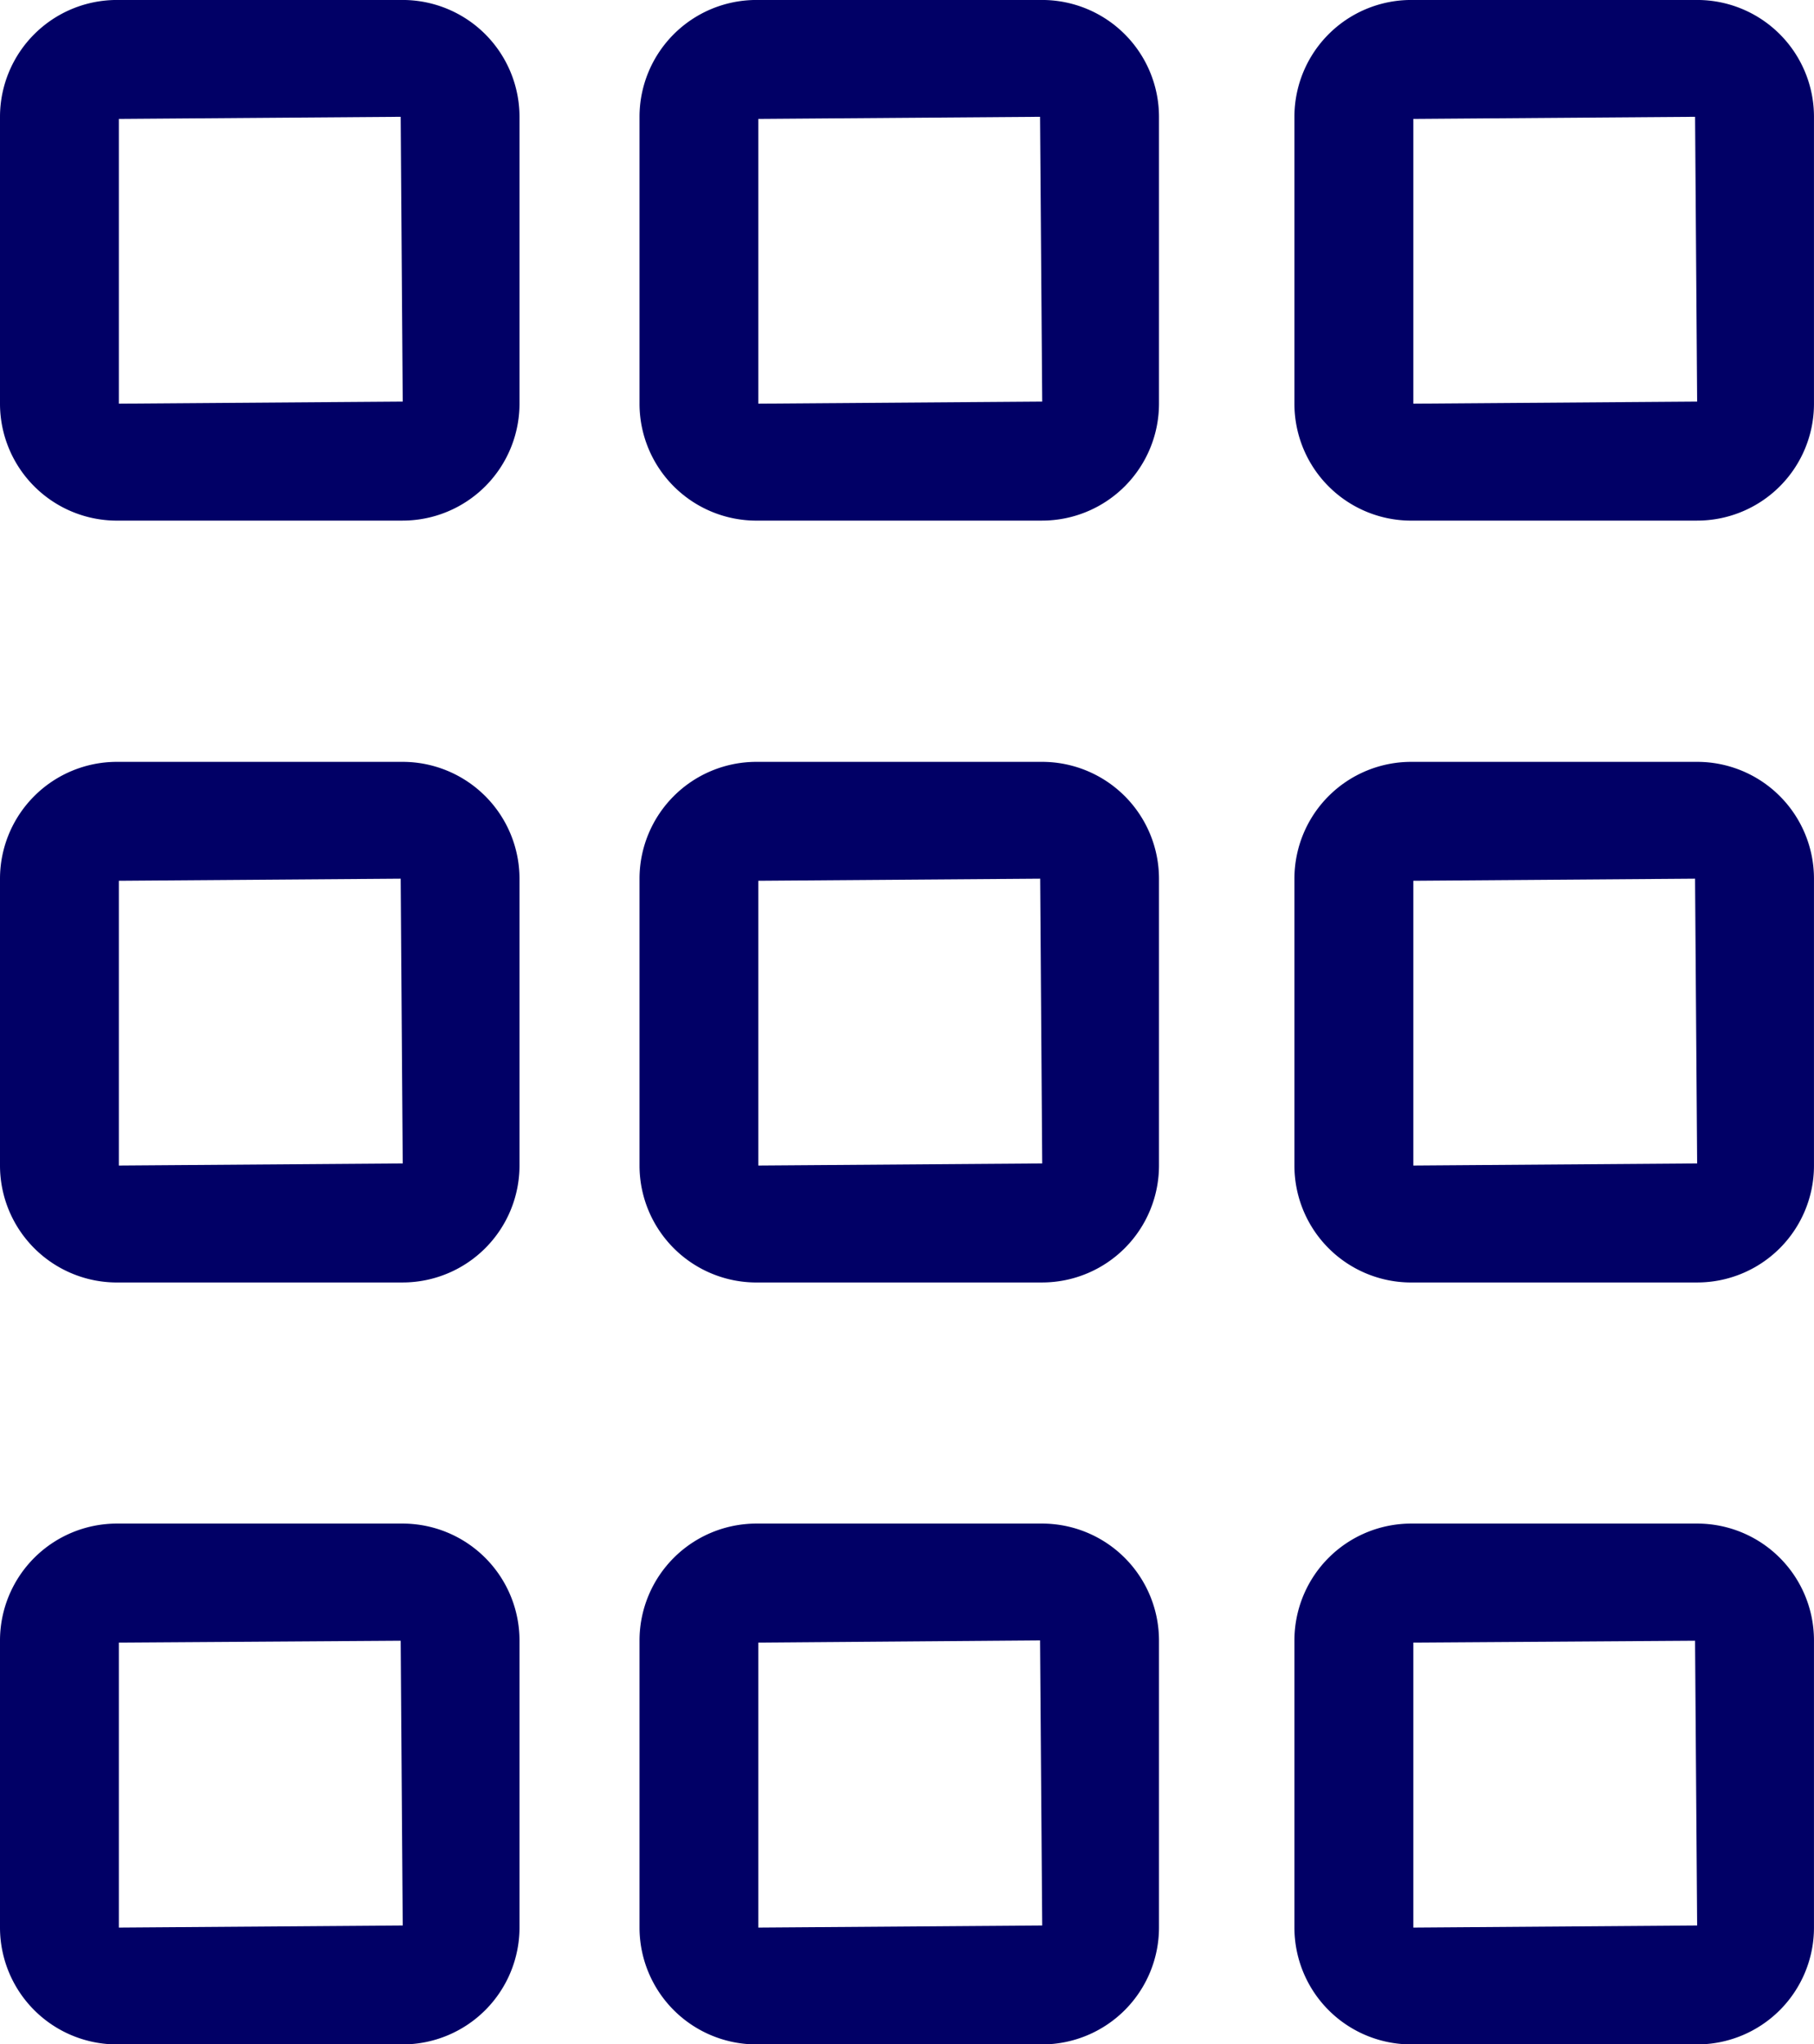 <svg xmlns="http://www.w3.org/2000/svg" xmlns:xlink="http://www.w3.org/1999/xlink" width="74.561" height="84" viewBox="0 0 74.561 84">
  <defs>
    <clipPath id="clip-path">
      <rect id="Rectangle_8371" data-name="Rectangle 8371" width="74.561" height="84" fill="#010066"/>
    </clipPath>
  </defs>
  <g id="Group_1560" data-name="Group 1560" transform="translate(0 0)">
    <g id="Group_1559" data-name="Group 1559" transform="translate(0 0)" clip-path="url(#clip-path)">
      <path id="Path_5939" data-name="Path 5939" d="M16.553,45.3H4.8A4.805,4.805,0,0,1,0,40.5V28.7a4.807,4.807,0,0,1,4.8-4.8H16.553a4.807,4.807,0,0,1,4.8,4.8V40.5a4.805,4.805,0,0,1-4.8,4.8M4.885,28.791V40.5l11.668-.086-.084-11.7Z" transform="translate(0 38.702)" fill="#010066"/>
      <path id="Path_5940" data-name="Path 5940" d="M26.589,45.3H14.837a4.805,4.805,0,0,1-4.8-4.8V28.7a4.807,4.807,0,0,1,4.8-4.8H26.589a4.807,4.807,0,0,1,4.8,4.8V40.5a4.805,4.805,0,0,1-4.8,4.8M14.921,28.791V40.5l11.668-.086L26.5,28.7Z" transform="translate(16.249 38.702)" fill="#010066"/>
      <path id="Path_5941" data-name="Path 5941" d="M36.868,45.3H25.113a4.8,4.8,0,0,1-4.8-4.8V28.7a4.8,4.8,0,0,1,4.8-4.8H36.868a4.8,4.8,0,0,1,4.8,4.8V40.5a4.8,4.8,0,0,1-4.8,4.8M25.2,28.791V40.5l11.666-.086-.086-11.7Z" transform="translate(32.892 38.702)" fill="#010066"/>
      <path id="Path_5942" data-name="Path 5942" d="M16.553,33.345H4.8a4.807,4.807,0,0,1-4.8-4.8V16.753a4.805,4.805,0,0,1,4.8-4.8H16.553a4.805,4.805,0,0,1,4.8,4.8V28.544a4.807,4.807,0,0,1-4.8,4.8M4.885,16.839v11.7l11.668-.086-.084-11.7Z" transform="translate(0 19.351)" fill="#010066"/>
      <path id="Path_5943" data-name="Path 5943" d="M26.589,33.345H14.837a4.807,4.807,0,0,1-4.8-4.8V16.753a4.805,4.805,0,0,1,4.8-4.8H26.589a4.805,4.805,0,0,1,4.8,4.8V28.544a4.807,4.807,0,0,1-4.8,4.8M14.921,16.839v11.7l11.668-.086-.084-11.7Z" transform="translate(16.249 19.351)" fill="#010066"/>
      <path id="Path_5944" data-name="Path 5944" d="M36.868,33.345H25.113a4.8,4.8,0,0,1-4.8-4.8V16.753a4.8,4.8,0,0,1,4.8-4.8H36.868a4.8,4.8,0,0,1,4.8,4.8V28.544a4.8,4.8,0,0,1-4.8,4.8M25.2,16.839v11.7l11.666-.086-.086-11.7Z" transform="translate(32.892 19.351)" fill="#010066"/>
      <path id="Path_5945" data-name="Path 5945" d="M16.553,21.393H4.8a4.807,4.807,0,0,1-4.8-4.8V4.8A4.805,4.805,0,0,1,4.8,0H16.553a4.805,4.805,0,0,1,4.8,4.8V16.592a4.807,4.807,0,0,1-4.8,4.8M4.885,4.887v11.7l11.668-.086L16.469,4.8Z" transform="translate(0 -0.001)" fill="#010066"/>
      <path id="Path_5946" data-name="Path 5946" d="M26.589,21.393H14.837a4.807,4.807,0,0,1-4.8-4.8V4.8a4.805,4.805,0,0,1,4.8-4.8H26.589a4.805,4.805,0,0,1,4.8,4.8V16.592a4.807,4.807,0,0,1-4.8,4.8M14.921,4.887v11.7l11.668-.086L26.5,4.8Z" transform="translate(16.249 -0.001)" fill="#010066"/>
      <path id="Path_5947" data-name="Path 5947" d="M36.868,21.393H25.113a4.8,4.8,0,0,1-4.8-4.8V4.8a4.8,4.8,0,0,1,4.8-4.8H36.868a4.8,4.8,0,0,1,4.8,4.8V16.592a4.8,4.8,0,0,1-4.8,4.8M25.2,4.887v11.7l11.666-.086L36.781,4.8Z" transform="translate(32.892 -0.001)" fill="#010066"/>
    </g>
  </g>
</svg>
